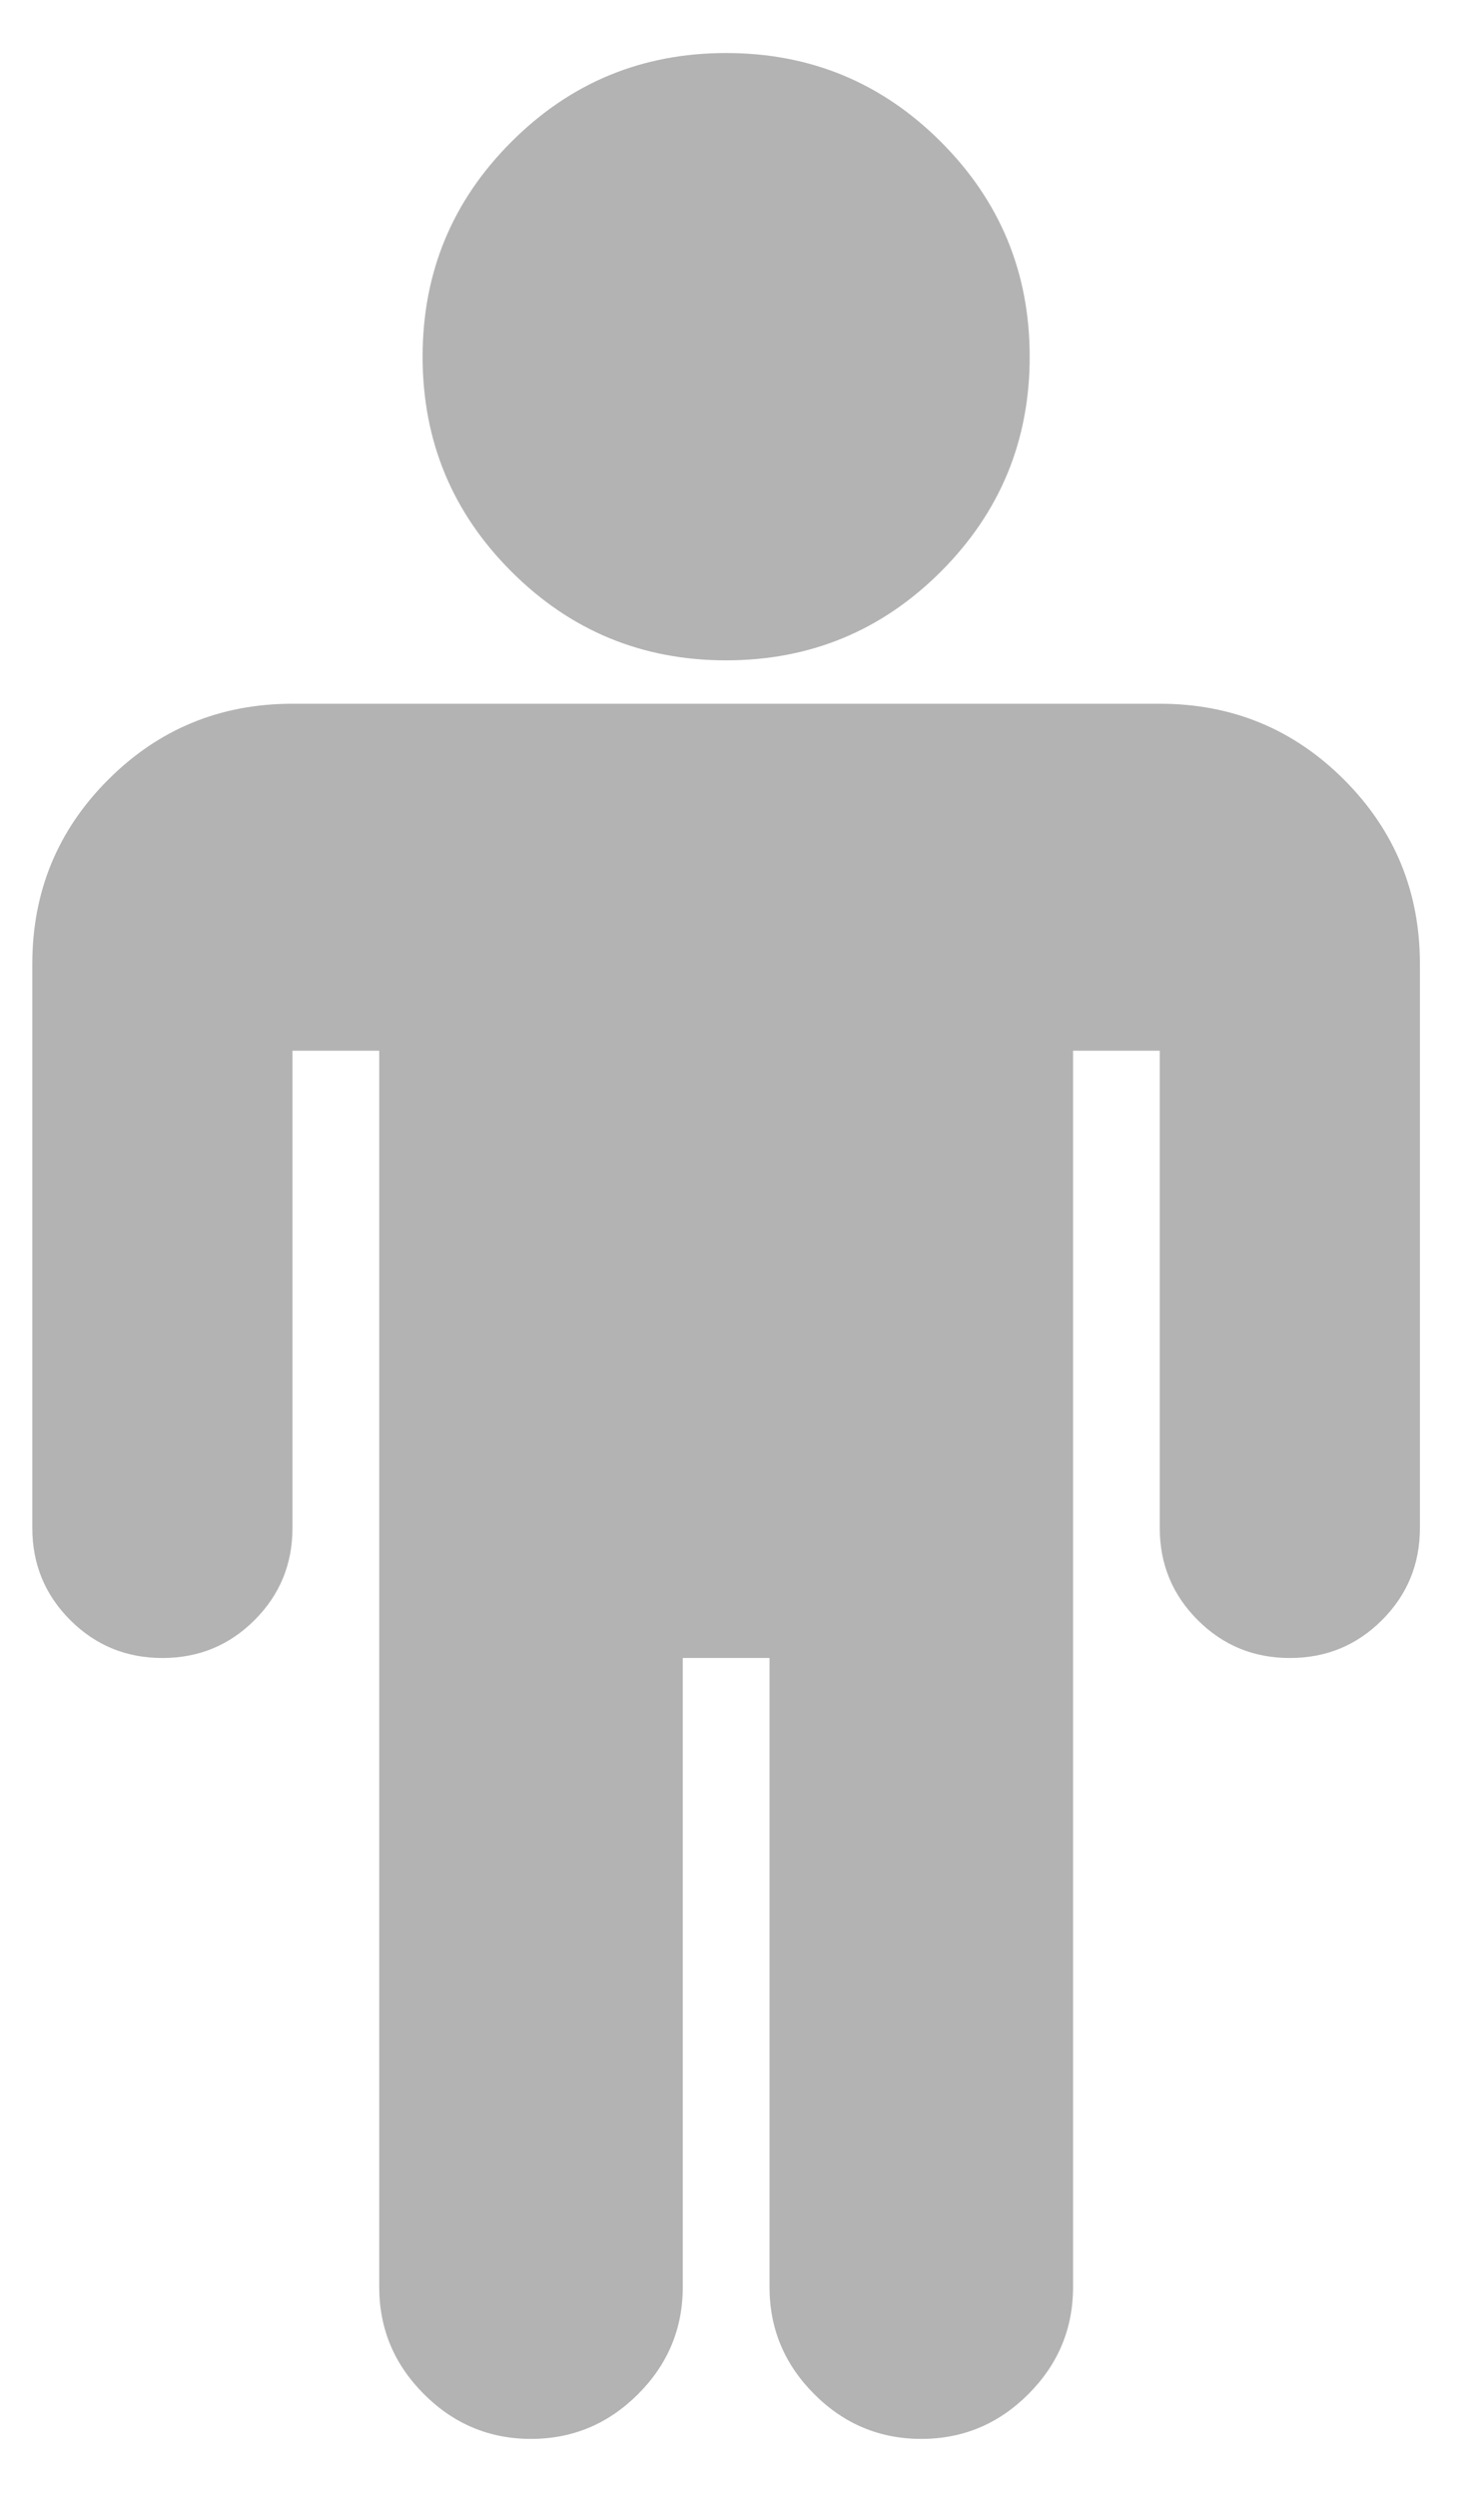 <?xml version="1.0" encoding="UTF-8" standalone="no"?>
<svg width="22px" height="37px" viewBox="0 0 22 37" version="1.1" xmlns="http://www.w3.org/2000/svg" xmlns:xlink="http://www.w3.org/1999/xlink">
    <!-- Generator: Sketch 42 (36781) - http://www.bohemiancoding.com/sketch -->
    <title>fa-male</title>
    <desc>Created with Sketch.</desc>
    <defs></defs>
    <g id="blue" stroke="none" stroke-width="1" fill="none" fill-rule="evenodd">
        <g id="toppage_blue-desktop" transform="translate(-643, -2157)" fill="#B3B3B3">
            <g id="都道府県" transform="translate(-65, 1149)">
                <g id="学校の最新情報" transform="translate(505, 715)">
                    <g id="gakko" transform="translate(0, 269)">
                        <g id="Group-8" transform="translate(18.551, 7)">
                            <g id="fa-male" transform="translate(184.928, 17)">
                                <path d="M20.571,14.286 L20.571,22.643 C20.571,23.179 20.384,23.634 20.009,24.009 C19.634,24.384 19.179,24.571 18.643,24.571 C18.107,24.571 17.652,24.384 17.277,24.009 C16.902,23.634 16.714,23.179 16.714,22.643 L16.714,15.571 L15.429,15.571 L15.429,33.893 C15.429,34.509 15.208,35.038 14.766,35.48 C14.324,35.922 13.795,36.143 13.179,36.143 C12.562,36.143 12.033,35.922 11.592,35.48 C11.15,35.038 10.929,34.509 10.929,33.893 L10.929,24.571 L9.643,24.571 L9.643,33.893 C9.643,34.509 9.422,35.038 8.98,35.48 C8.538,35.922 8.009,36.143 7.393,36.143 C6.777,36.143 6.248,35.922 5.806,35.48 C5.364,35.038 5.143,34.509 5.143,33.893 L5.143,15.571 L3.857,15.571 L3.857,22.643 C3.857,23.179 3.67,23.634 3.295,24.009 C2.92,24.384 2.464,24.571 1.929,24.571 C1.393,24.571 0.938,24.384 0.562,24.009 C0.187,23.634 0,23.179 0,22.643 L0,14.286 C0,13.214 0.375,12.304 1.125,11.554 C1.875,10.804 2.786,10.429 3.857,10.429 L16.714,10.429 C17.786,10.429 18.696,10.804 19.446,11.554 C20.196,12.304 20.571,13.214 20.571,14.286 Z M14.786,5.286 C14.786,6.531 14.347,7.593 13.47,8.47 C12.593,9.347 11.531,9.786 10.286,9.786 C9.04,9.786 7.979,9.347 7.102,8.47 C6.224,7.593 5.786,6.531 5.786,5.286 C5.786,4.04 6.224,2.979 7.102,2.102 C7.979,1.224 9.04,0.786 10.286,0.786 C11.531,0.786 12.593,1.224 13.47,2.102 C14.347,2.979 14.786,4.04 14.786,5.286 Z"></path>
                            </g>
                        </g>
                    </g>
                </g>
            </g>
        </g>
    </g>
</svg>